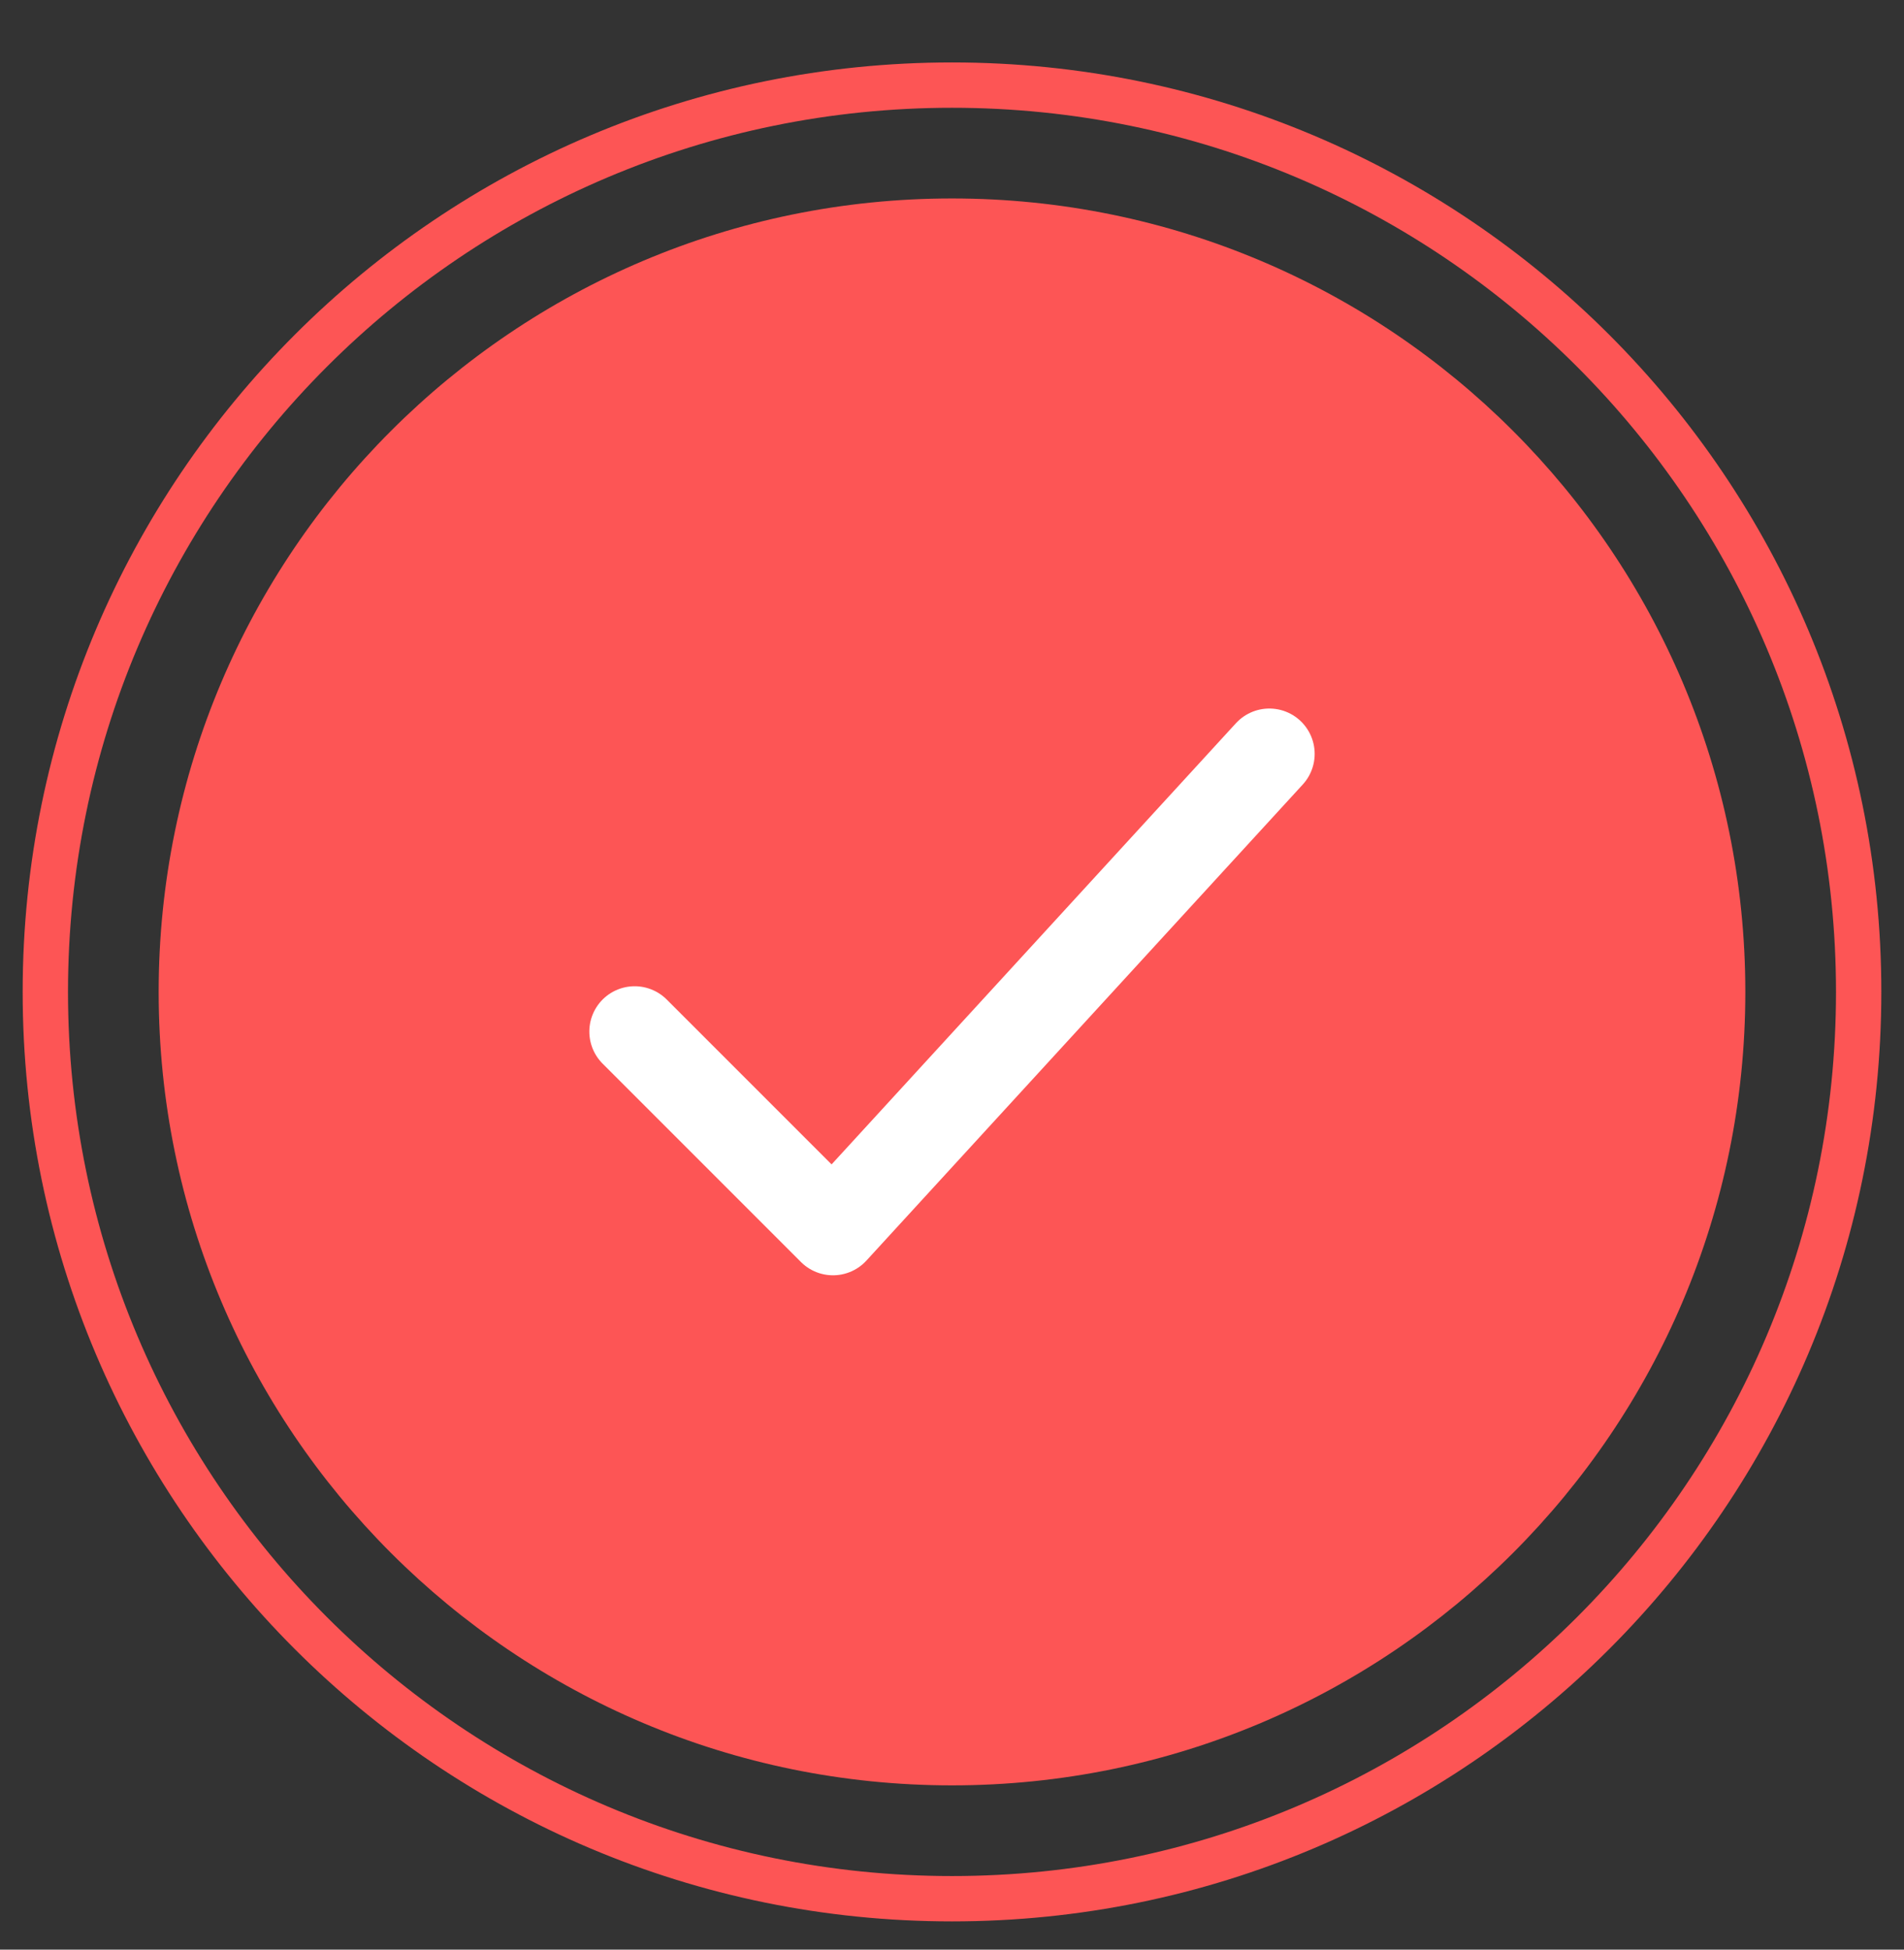 <svg width="42" height="43" viewBox="0 0 42 43" fill="none" xmlns="http://www.w3.org/2000/svg">
<rect x="0" y="0" width="42" height="43" fill="#333333" stroke="none"/>
<g clip-path="url(#clip0_95_408)">
<path d="M38.5 21.877C38.5 12.212 30.665 4.377 21 4.377C11.335 4.377 3.5 12.212 3.5 21.877C3.5 31.543 11.335 39.377 21 39.377C30.665 39.377 38.5 31.543 38.5 21.877Z" fill="#FD5555"/>
<path d="M41 21.877C41 10.831 32.046 1.877 21 1.877C9.954 1.877 1 10.831 1 21.877C1 32.923 9.954 41.877 21 41.877C32.046 41.877 41 32.923 41 21.877Z" stroke="#FD5555" stroke-linecap="round" stroke-linejoin="round"/>
<path d="M14 22.752L18.375 27.127L28 16.627" stroke="white" stroke-width="2" stroke-linecap="round" stroke-linejoin="round"/>
</g>
<defs>
<clipPath id="clip0_95_408">
<rect width="42" height="42" fill="white" transform="translate(0 0.877)"/>
</clipPath>
</defs>
</svg>
